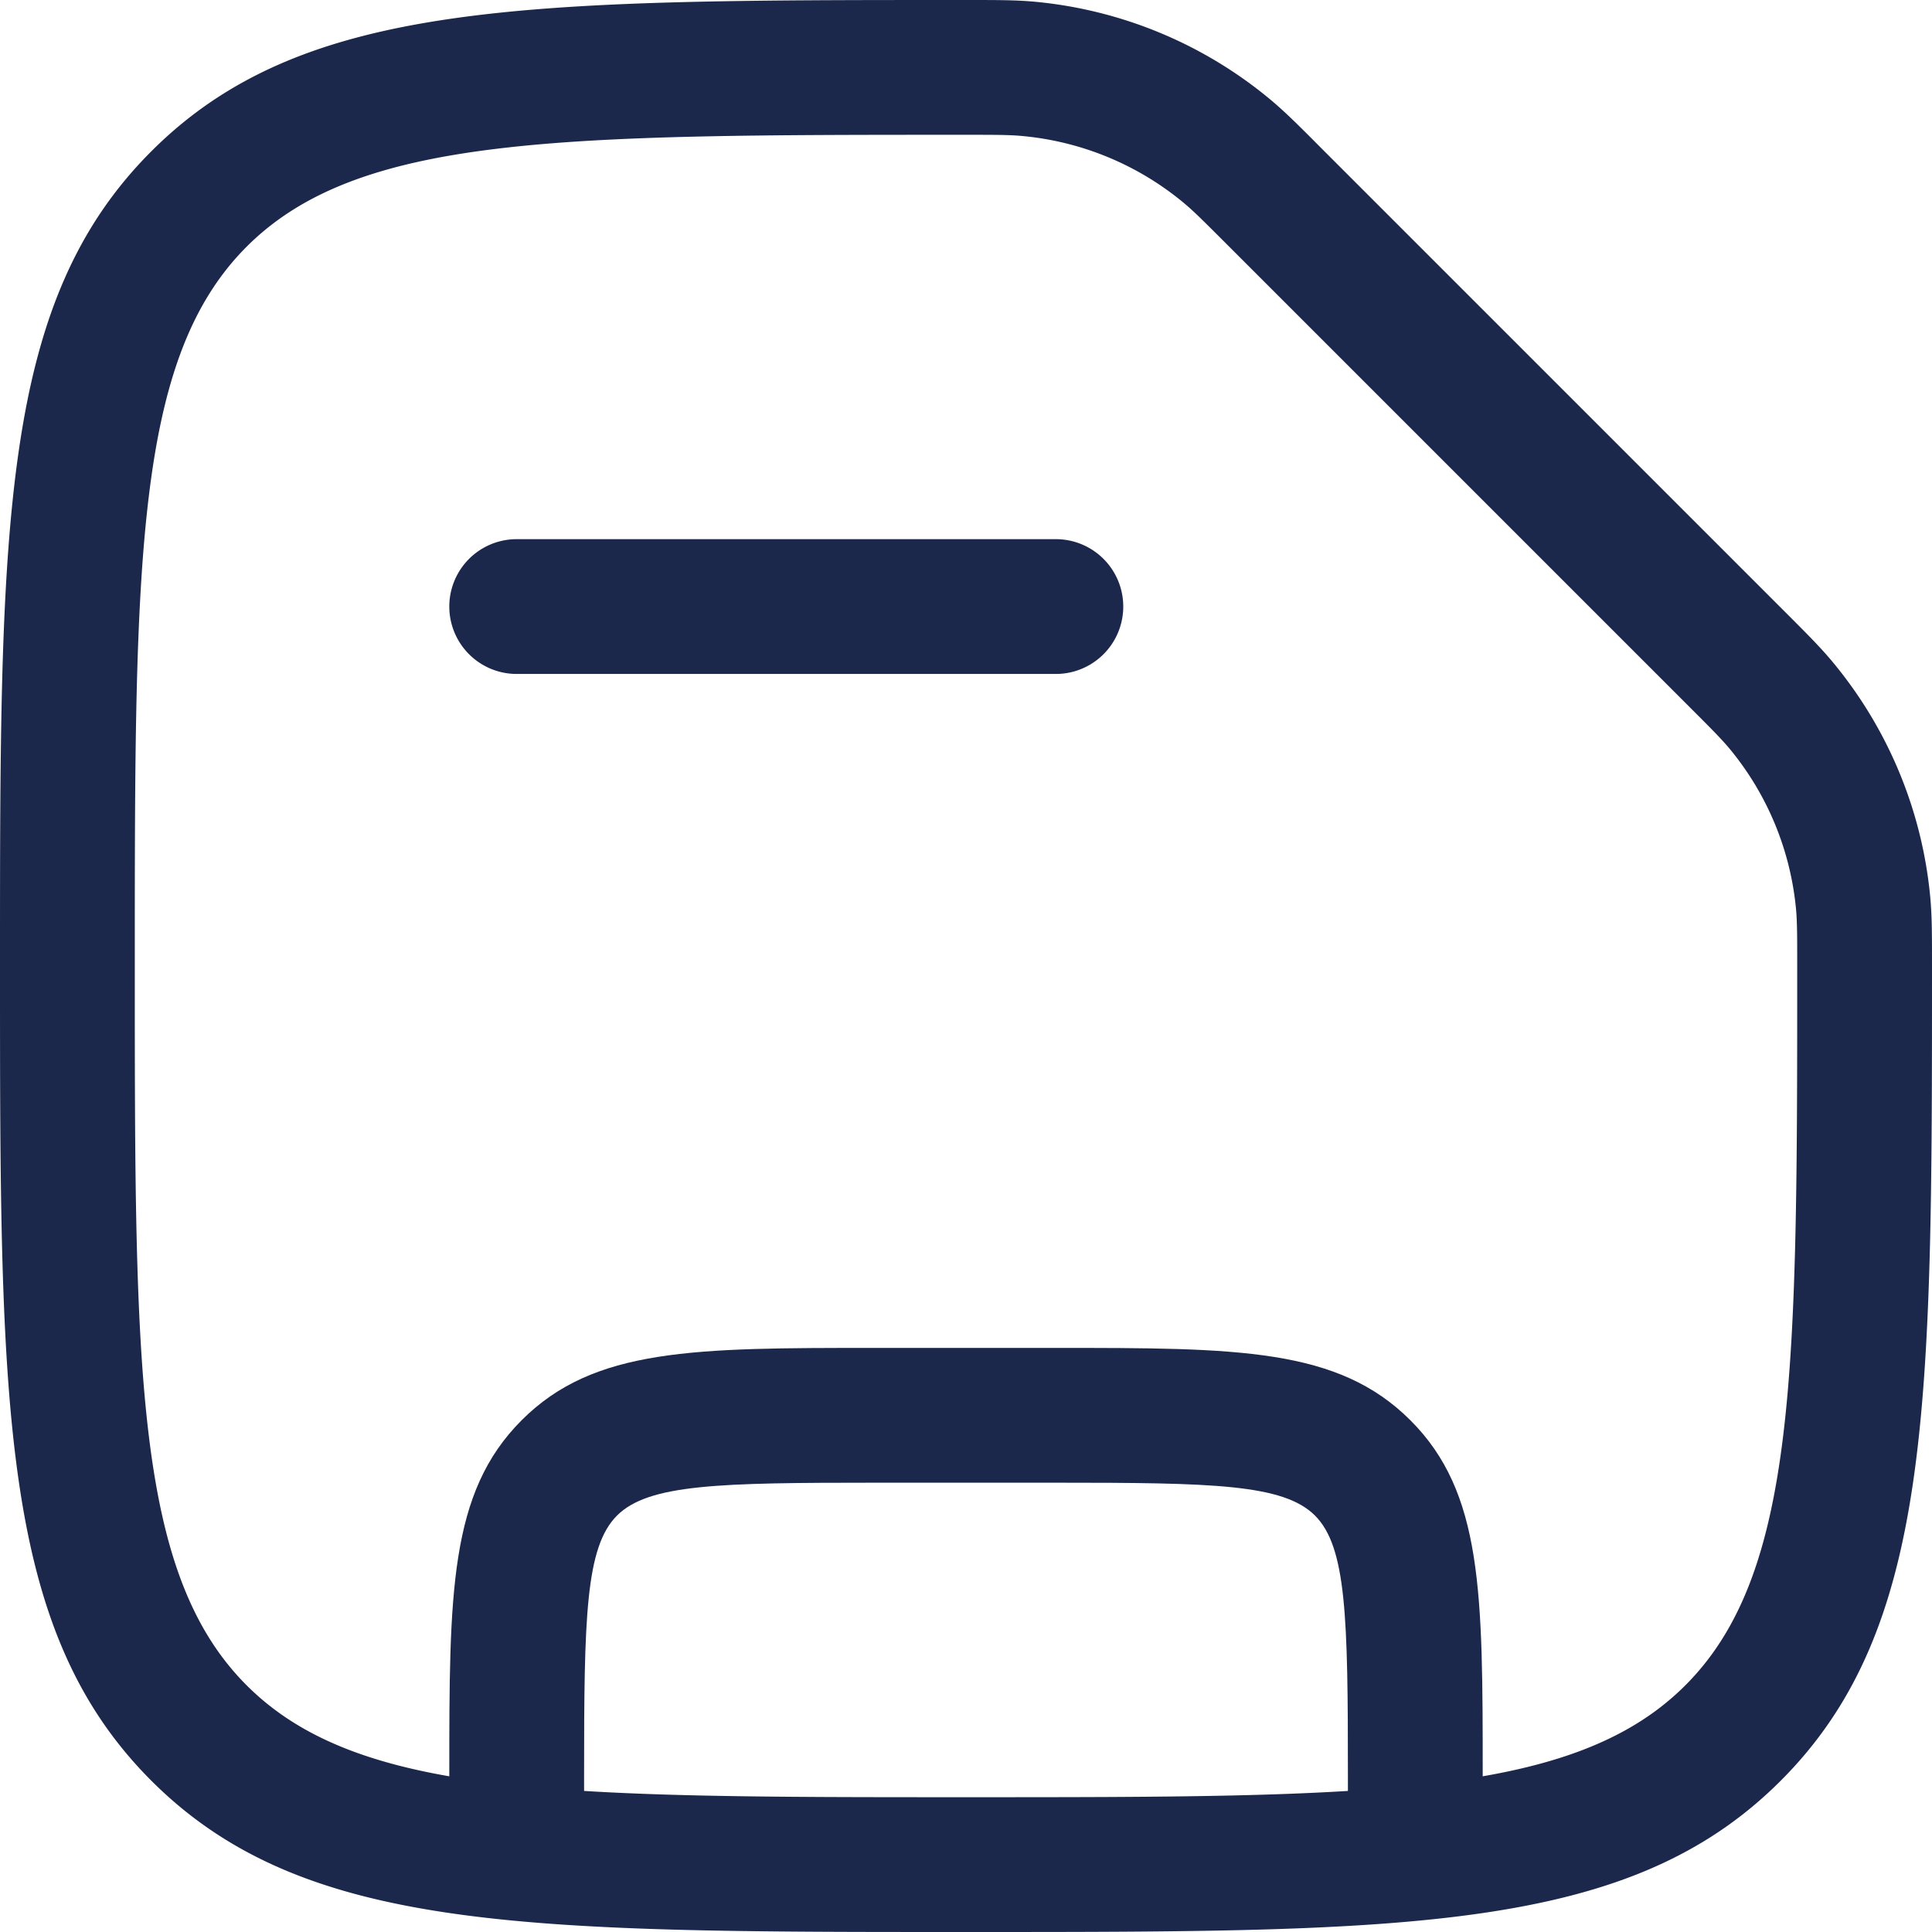 <svg xmlns="http://www.w3.org/2000/svg" width="21.5" height="21.5" viewBox="0 0 21.5 21.5">
  <g id="save-file" transform="translate(-1.25 -1.25)">
    <path id="Path_153840" data-name="Path 153840" d="M12,22.75c-4.915,0-7.382,0-9.066-1.684S1.25,16.915,1.25,12s0-7.382,1.684-9.066S7.085,1.25,12,1.25c.351,0,.545,0,.751.018a4.793,4.793,0,0,1,2.641,1.094c.158.133.3.273.552.527l5.167,5.167c.254.254.393.393.527.553a4.792,4.792,0,0,1,1.094,2.641c.018.206.018.4.018.751,0,4.915,0,7.382-1.684,9.066S16.915,22.75,12,22.75Zm0-20c-4.5,0-6.76,0-8.005,1.245S2.75,7.5,2.75,12s0,6.76,1.245,8.005S7.5,21.25,12,21.25s6.76,0,8.005-1.245S21.25,16.5,21.25,12c0-.319,0-.479-.012-.62a3.279,3.279,0,0,0-.748-1.807c-.092-.109-.208-.225-.439-.456L14.884,3.95c-.232-.232-.348-.348-.457-.439a3.279,3.279,0,0,0-1.807-.748C12.48,2.75,12.319,2.75,12,2.75Z" fill="#1c274c"/>
    <path id="Path_153841" data-name="Path 153841" d="M17.75,22h-1.5V21c0-1.746-.015-2.533-.366-2.884S14.746,17.75,13,17.75H11c-1.746,0-2.533.015-2.884.366S7.75,19.254,7.75,21v1H6.25V21c0-2.024,0-3.139.805-3.945S8.976,16.25,11,16.25h2c2.024,0,3.139,0,3.945.805s.805,1.92.805,3.945Z" fill="#1c274c"/>
    <path id="Path_153842" data-name="Path 153842" d="M13,8.75H7a.75.75,0,0,1,0-1.5h6a.75.75,0,0,1,0,1.5Z" fill="#1c274c"/>
  </g>
</svg>

